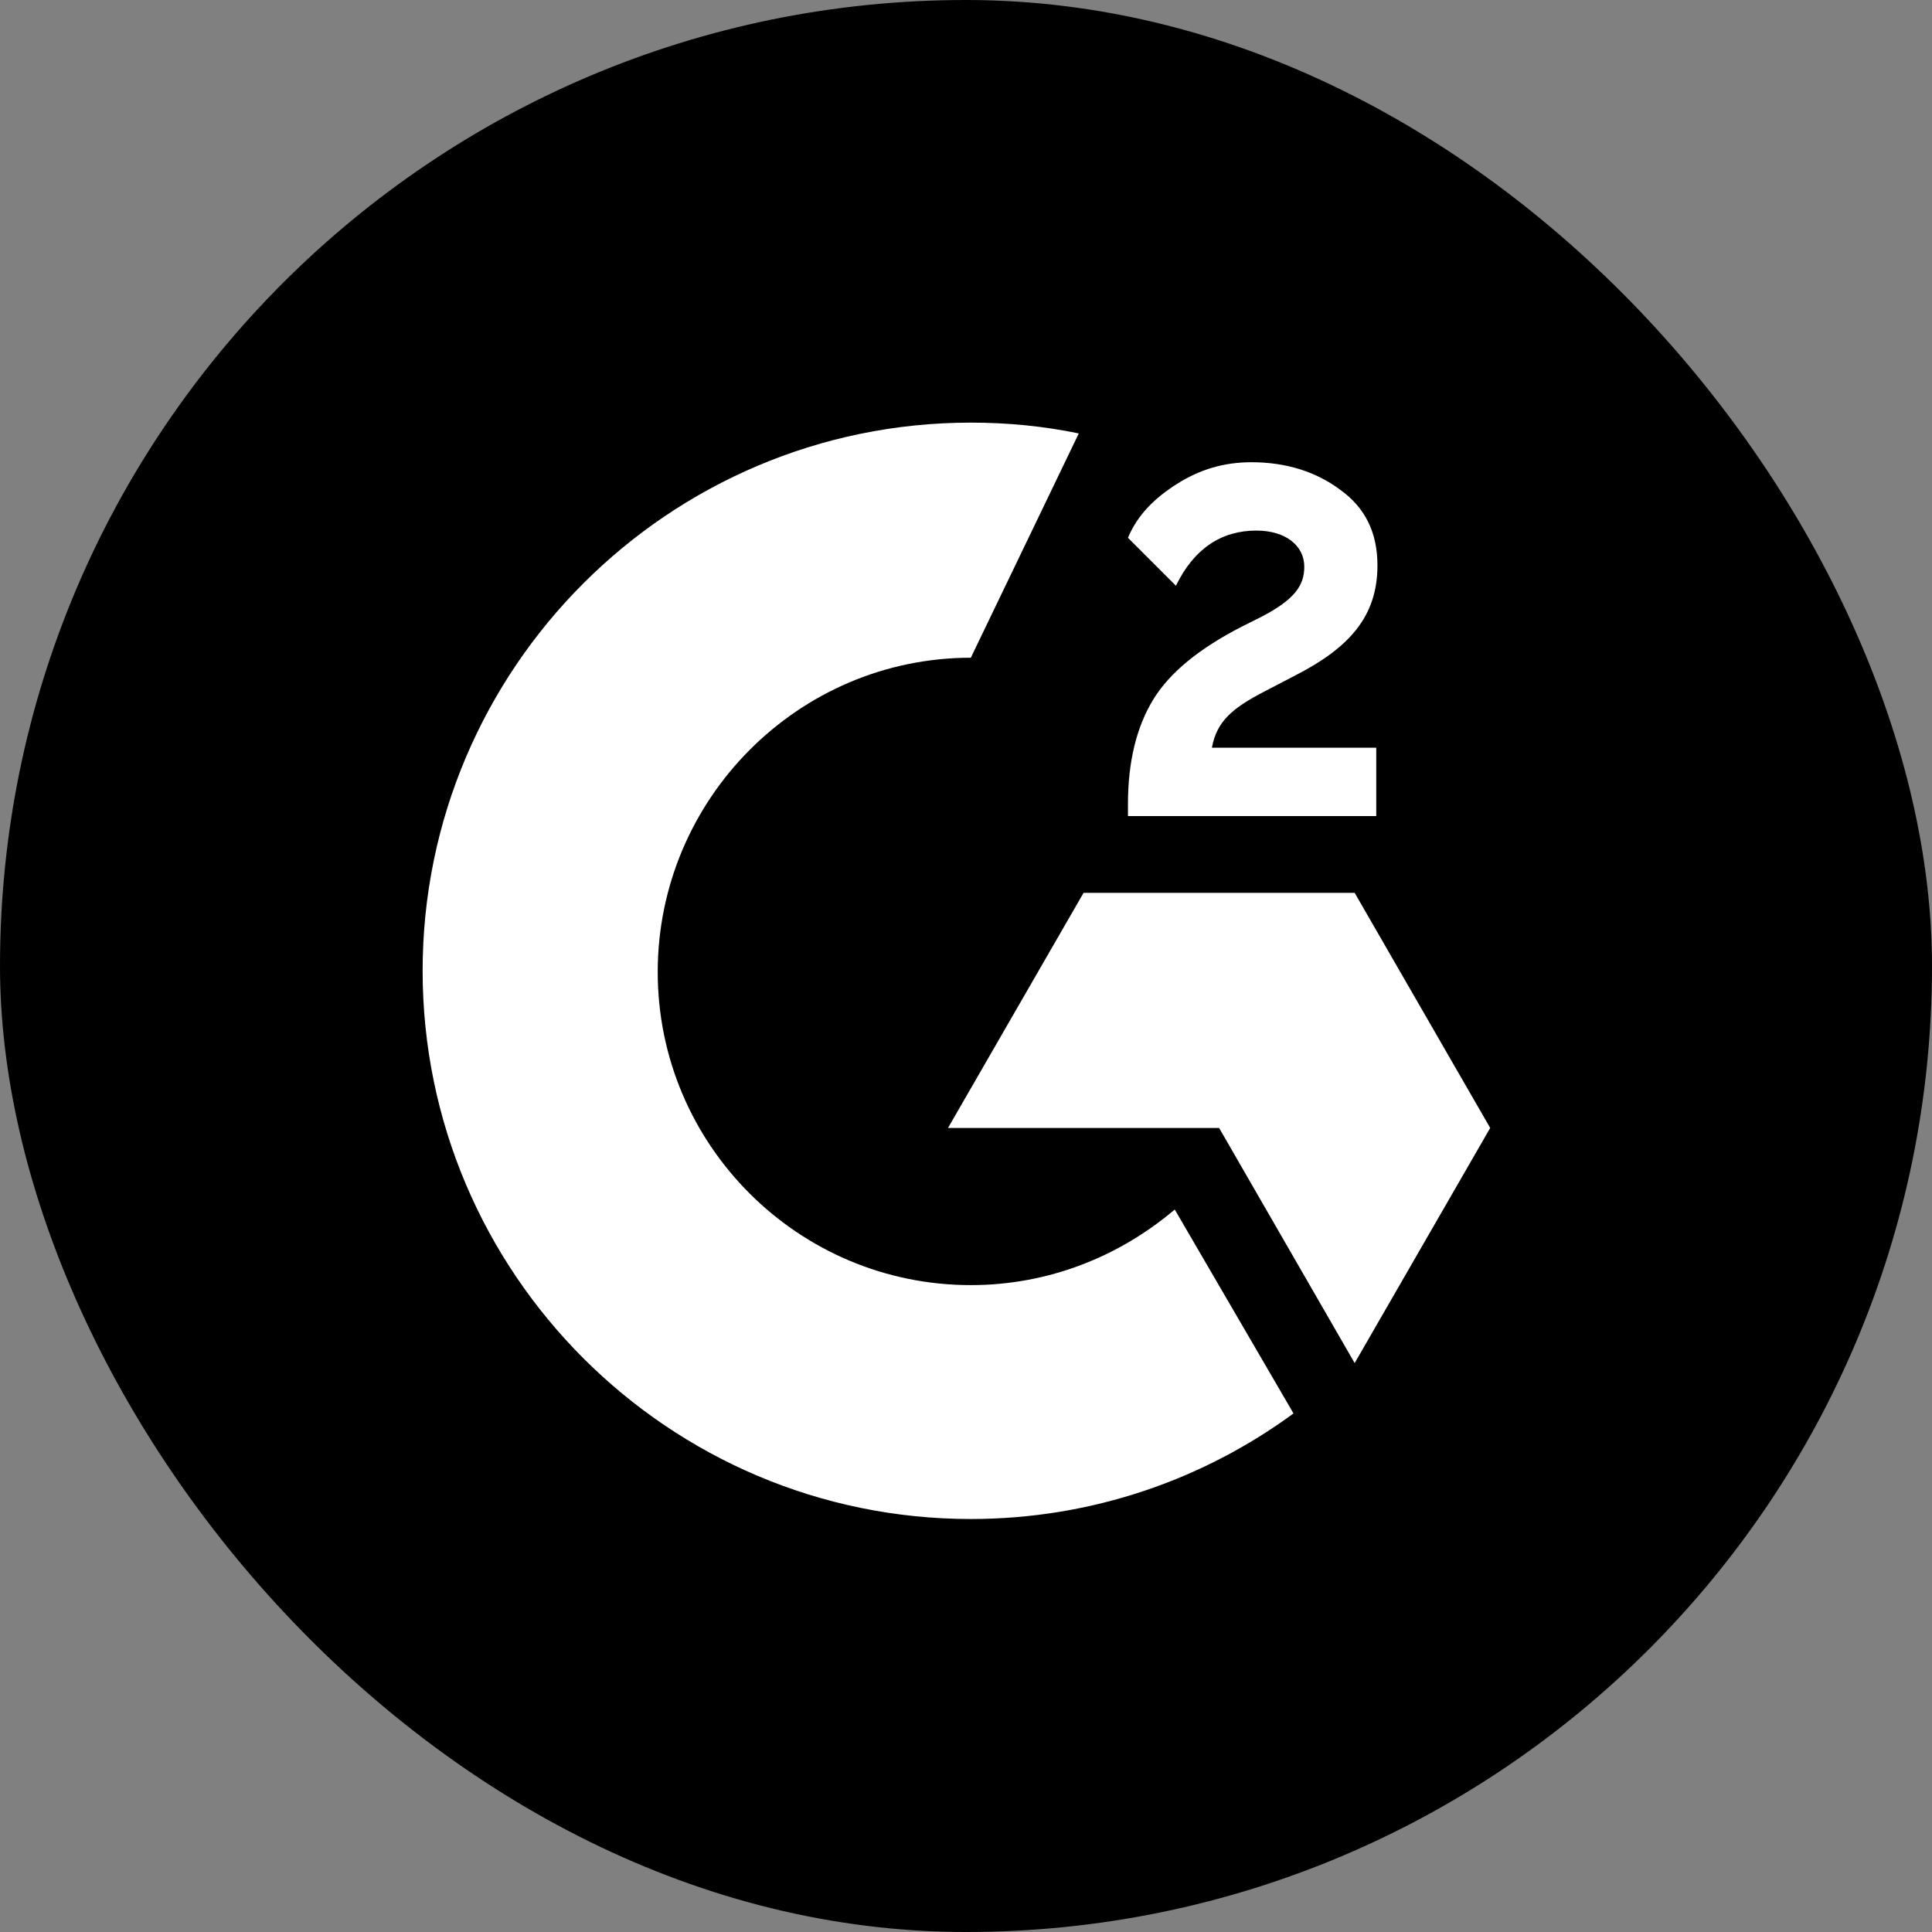 <svg width="64" height="64" viewBox="0 0 64 64" fill="none" xmlns="http://www.w3.org/2000/svg">
<rect x="0" y="0" width="64" height="64" fill="#808080" stroke="none"/>
<rect width="64" height="64" rx="32" fill="black"/>
<path d="M45.59 24.769H40.146C40.305 23.895 40.822 23.457 41.895 22.901L42.888 22.385C44.676 21.471 45.63 20.438 45.63 18.729C45.63 17.656 45.232 16.822 44.398 16.226C43.603 15.629 42.61 15.312 41.457 15.312C40.544 15.312 39.749 15.55 38.994 16.027C38.239 16.504 37.682 17.06 37.365 17.815L38.954 19.404C39.55 18.173 40.464 17.576 41.616 17.576C42.61 17.576 43.206 18.093 43.206 18.769C43.206 19.365 42.928 19.841 41.775 20.438L41.139 20.756C39.749 21.471 38.755 22.265 38.199 23.179C37.643 24.093 37.365 25.246 37.365 26.637V27.034H45.59V24.769ZM44.875 29.577H35.894L31.404 37.365H40.385L44.875 45.154L49.365 37.365L44.875 29.577Z" fill="white"/>
<path d="M32.16 42.571C26.438 42.571 21.788 37.922 21.788 32.199C21.788 26.477 26.438 21.788 32.16 21.788L35.736 14.358C34.584 14.119 33.392 14 32.16 14C22.146 14 14 22.146 14 32.16C14 42.173 22.146 50.319 32.16 50.319C36.173 50.319 39.869 49.008 42.849 46.822L38.915 40.067C37.087 41.617 34.743 42.571 32.16 42.571Z" fill="white"/>
</svg>
